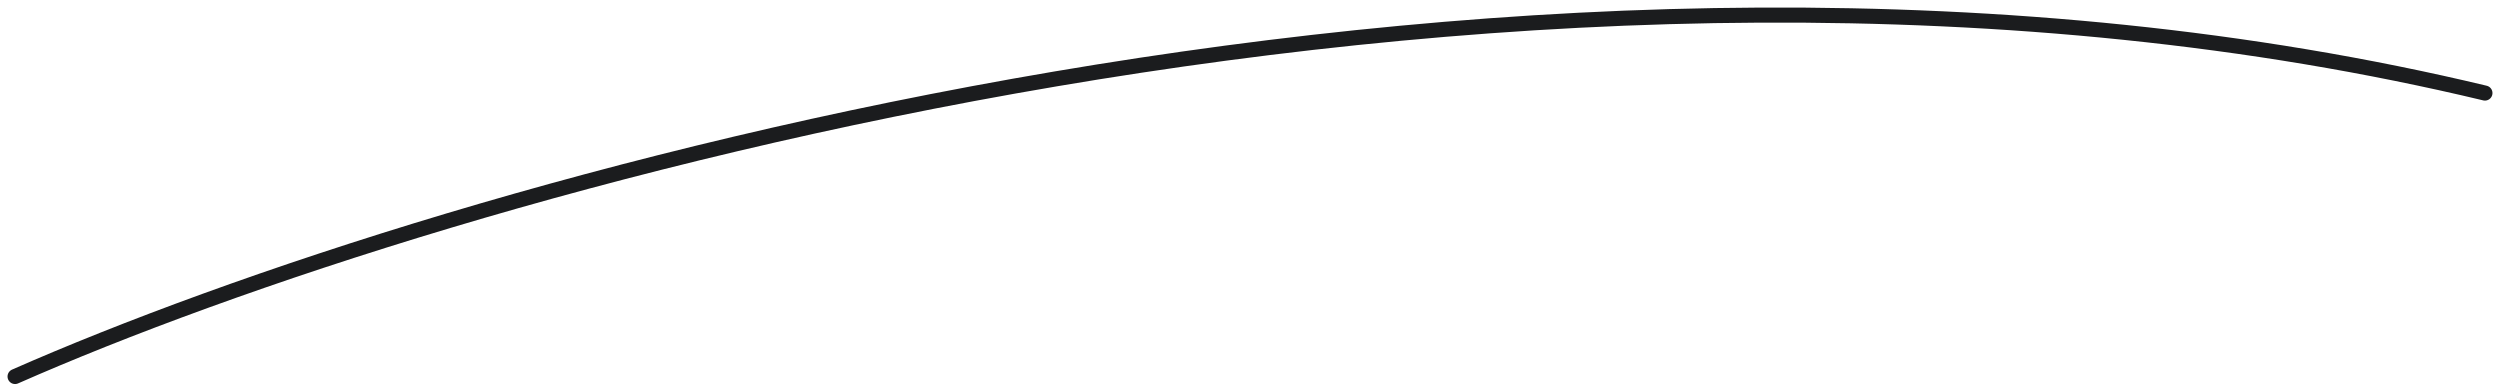 <?xml version="1.0" encoding="UTF-8"?> <svg xmlns="http://www.w3.org/2000/svg" width="166" height="26" viewBox="0 0 166 26" fill="none"> <path d="M1 25C29.472 12.453 102.133 -8.878 165 6.179" stroke="#1B1C1E" stroke-linecap="round"></path> </svg> 